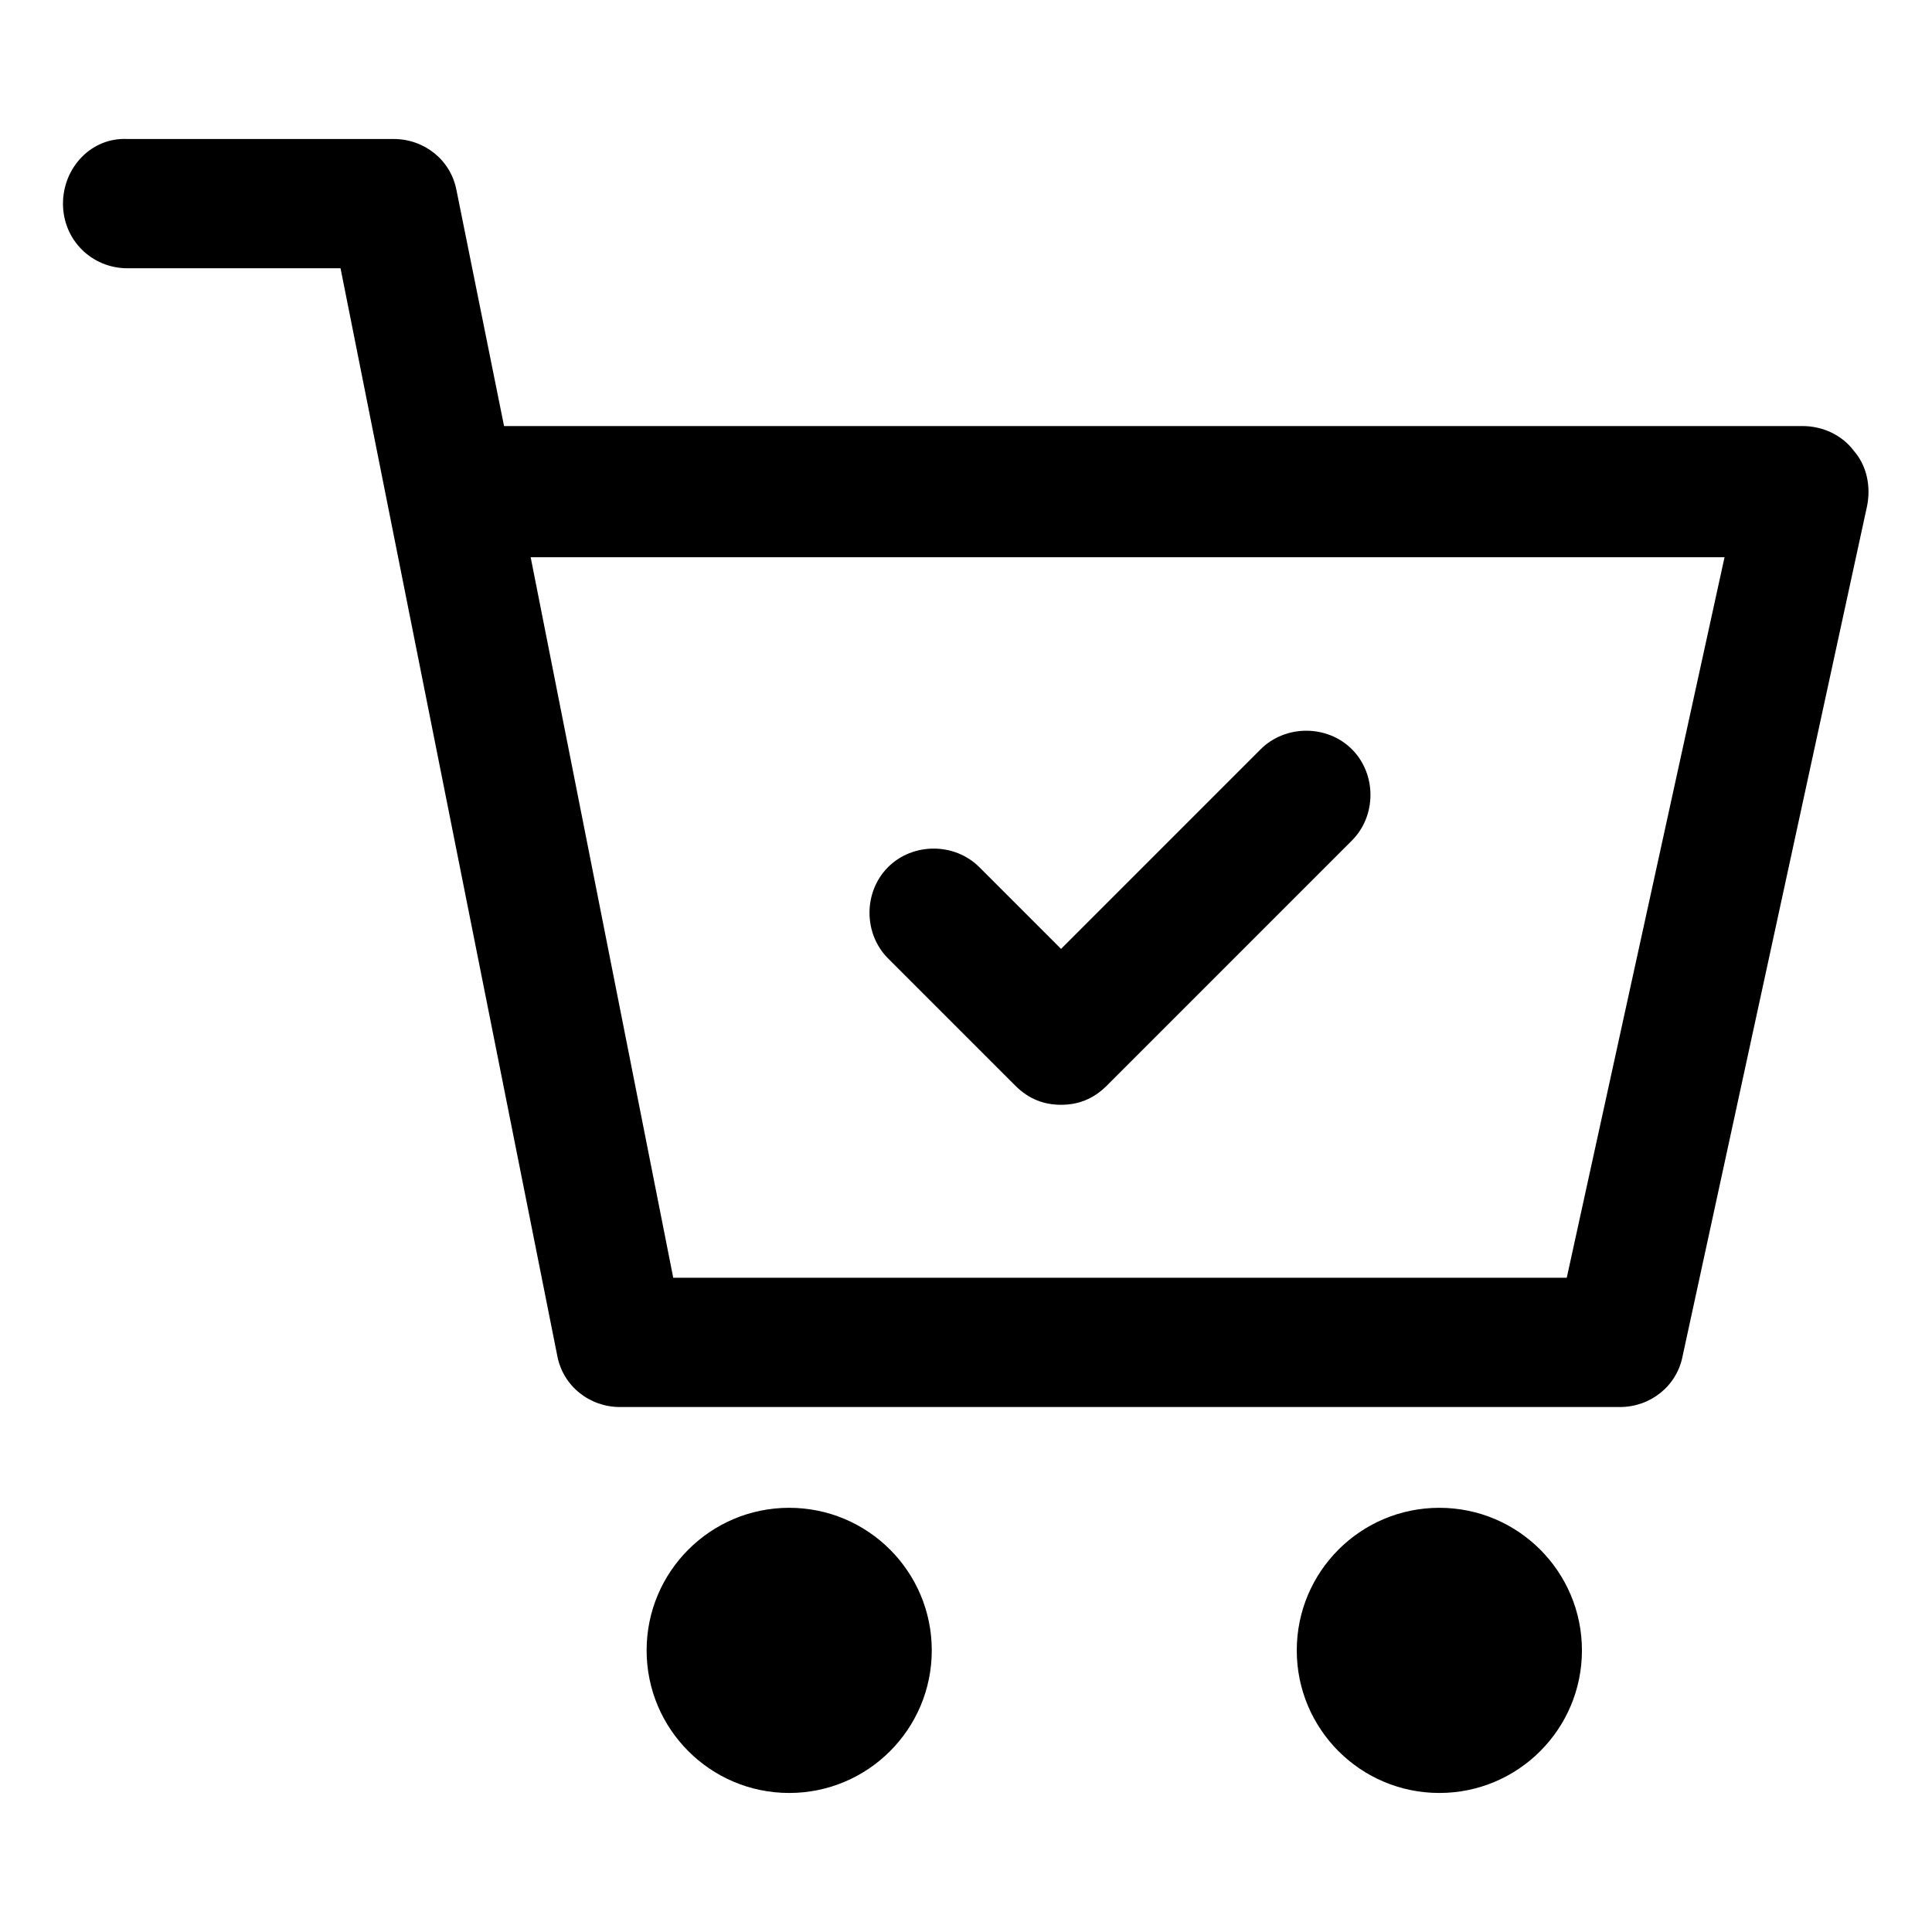 <?xml version="1.0" encoding="UTF-8"?>
<!-- Uploaded to: SVG Repo, www.svgrepo.com, Generator: SVG Repo Mixer Tools -->
<svg fill="#000000" width="800px" height="800px" version="1.1" viewBox="144 144 512 512" xmlns="http://www.w3.org/2000/svg">
 <g>
  <path d="m635.28 263.46c-3.023-4.031-8.062-6.551-13.602-6.551l-344.1 0.004-12.598-62.473c-1.512-8.062-8.566-13.602-16.625-13.602h-70.535c-9.57-0.508-17.129 7.555-17.129 17.129 0 9.574 7.559 17.129 17.129 17.129h56.426l57.434 288.18c1.512 8.062 8.566 13.602 16.625 13.602h265c8.062 0 15.113-5.543 16.625-13.602l48.871-225.2c1.012-5.039 0.004-10.582-3.523-14.613zm-76.074 219.16h-236.79l-37.785-190.95h316.39z"/>
  <path d="m390.93 581.37c0 20.867-16.918 37.785-37.785 37.785-20.867 0-37.785-16.918-37.785-37.785 0-20.871 16.918-37.785 37.785-37.785 20.867 0 37.785 16.914 37.785 37.785"/>
  <path d="m563.23 581.37c0 20.867-16.918 37.785-37.789 37.785-20.867 0-37.785-16.918-37.785-37.785 0-20.871 16.918-37.785 37.785-37.785 20.871 0 37.789 16.914 37.789 37.785"/>
  <path d="m413.1 431.74c3.527 3.527 7.559 5.039 12.09 5.039 4.535 0 8.566-1.512 12.09-5.039l64.992-64.992c6.551-6.551 6.551-17.633 0-24.184s-17.633-6.551-24.184 0l-52.898 52.902-21.664-21.664c-6.551-6.551-17.633-6.551-24.184 0-6.551 6.551-6.551 17.633 0 24.184z"/>
 </g>
</svg>